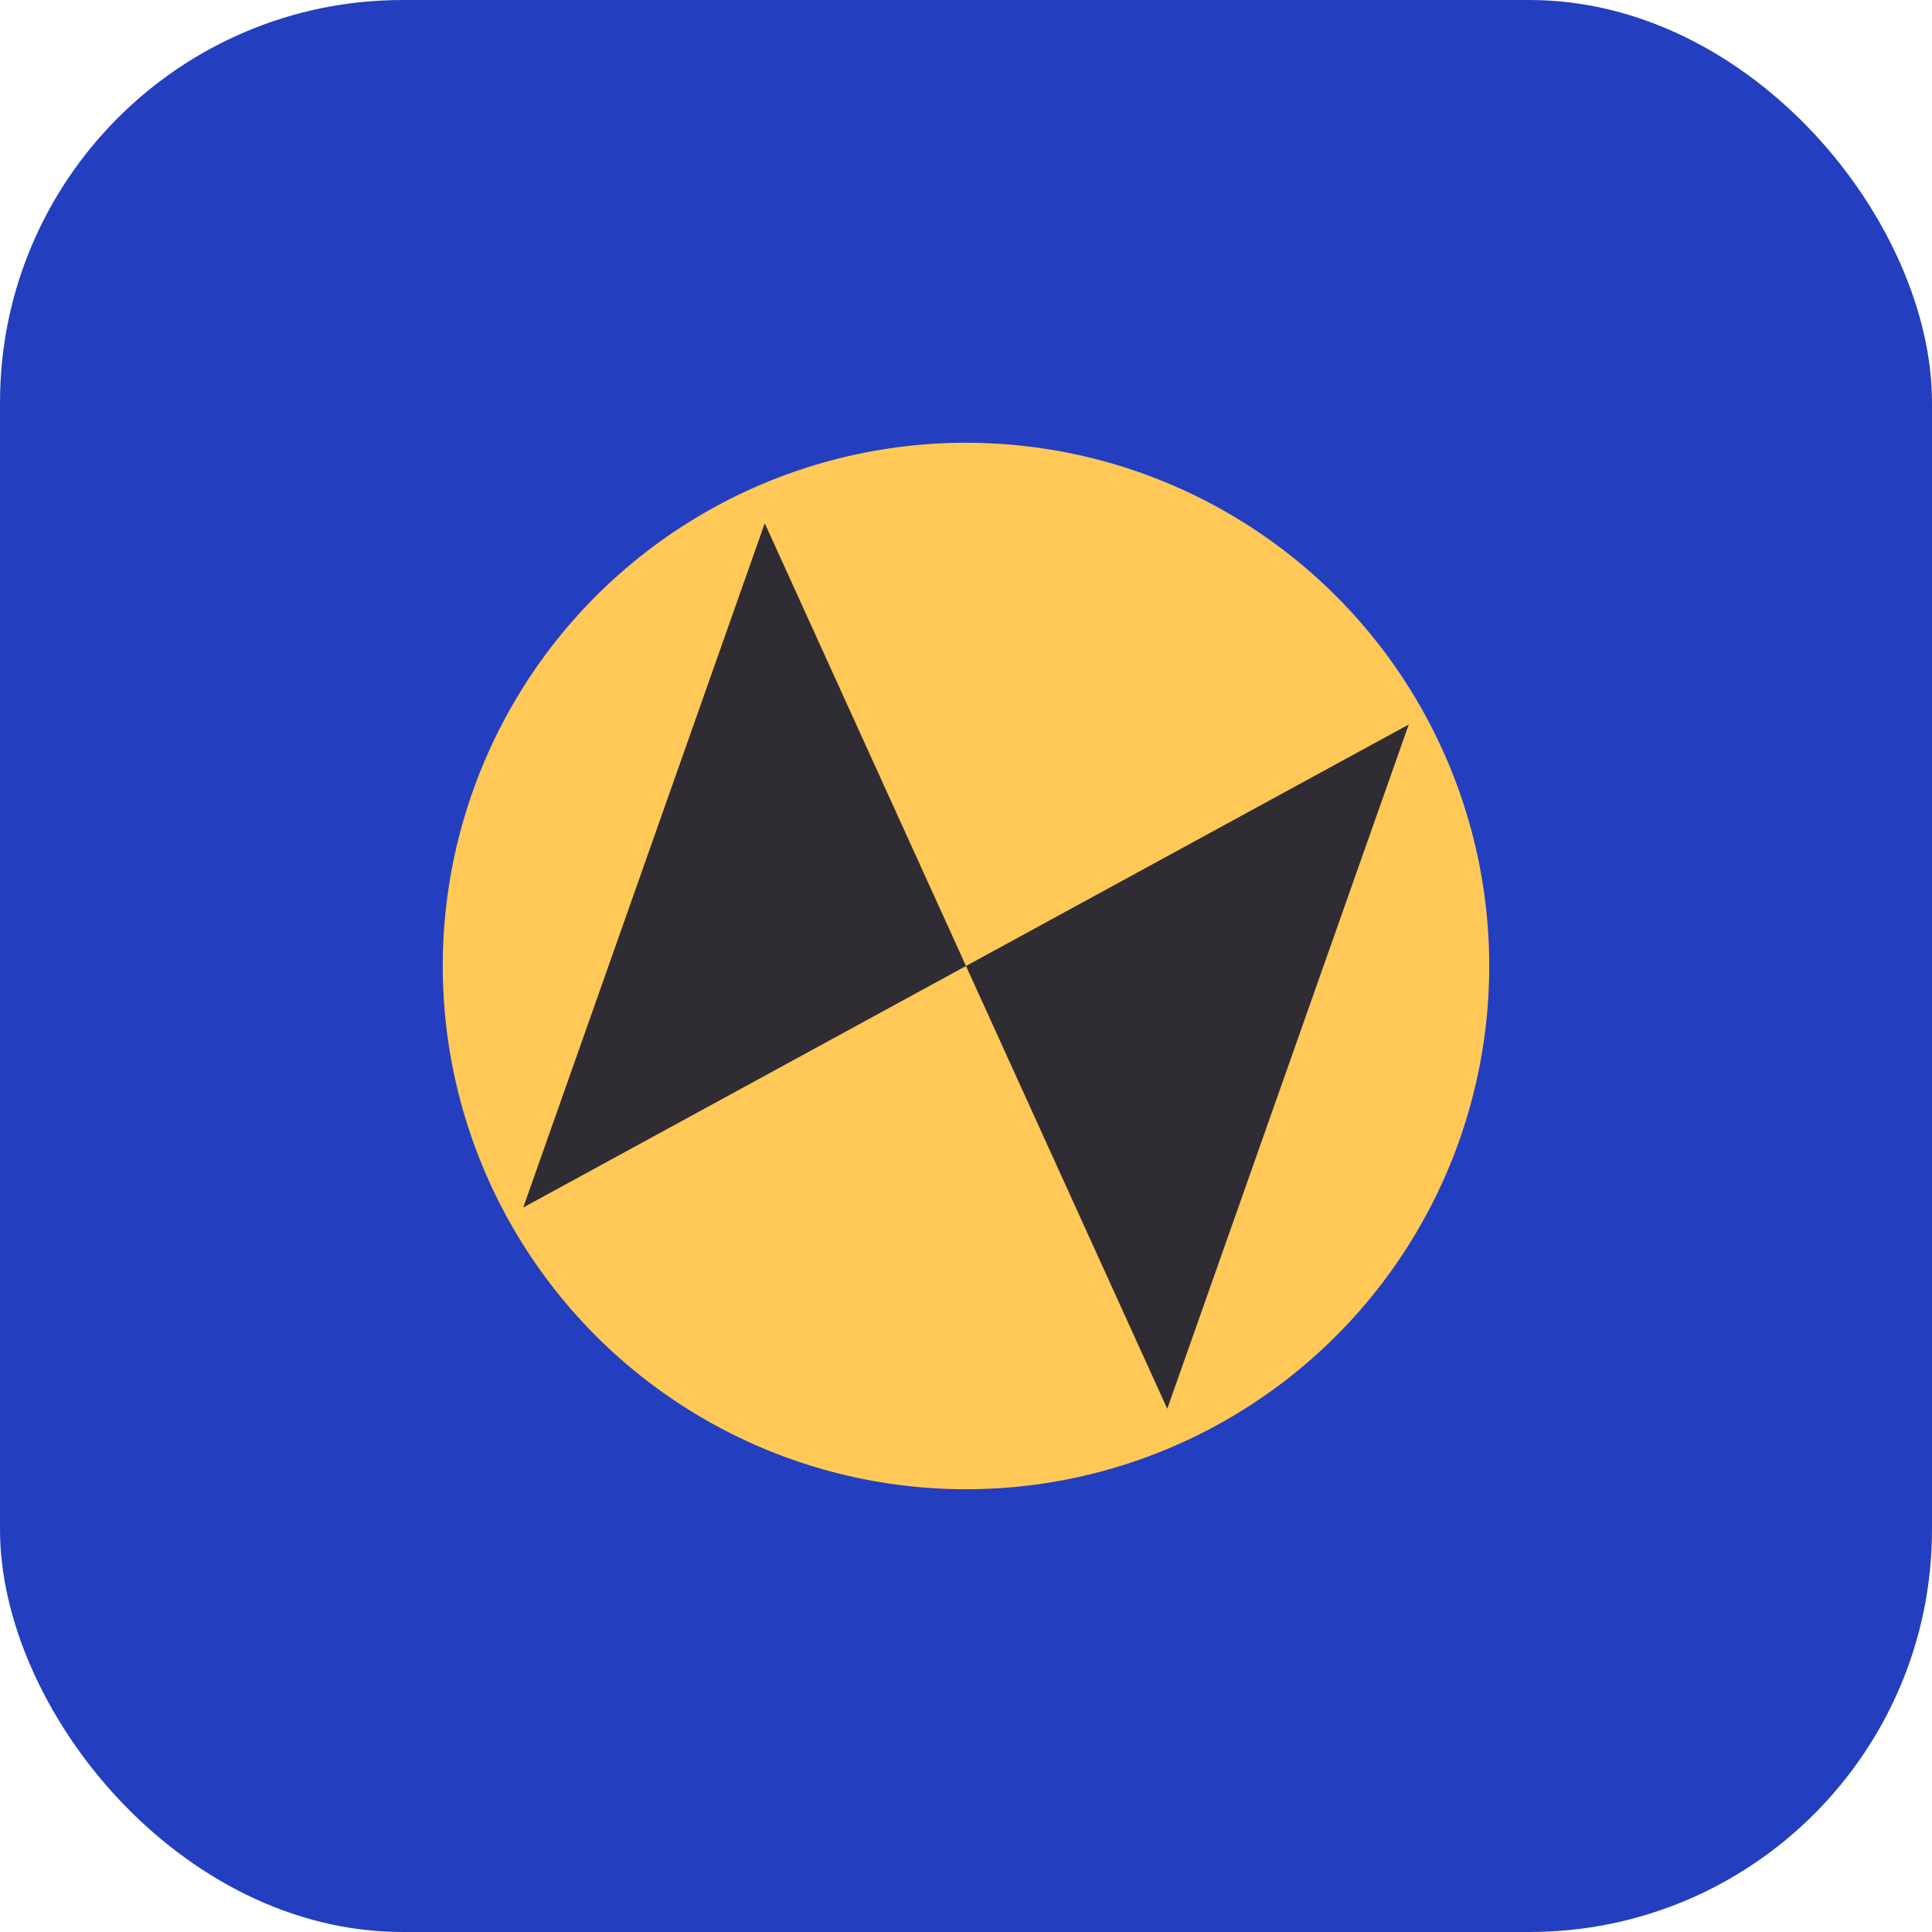 <svg xmlns='http://www.w3.org/2000/svg' viewBox='0 0 96 96'><rect width='96' height='96' rx='20' fill='#233fbf'/><circle cx='48' cy='48' r='26' fill='#ffc857'/><path d='M26,60 L70,36 L58,70 L38,26 Z' fill='#0b112e' opacity='.85'/></svg>